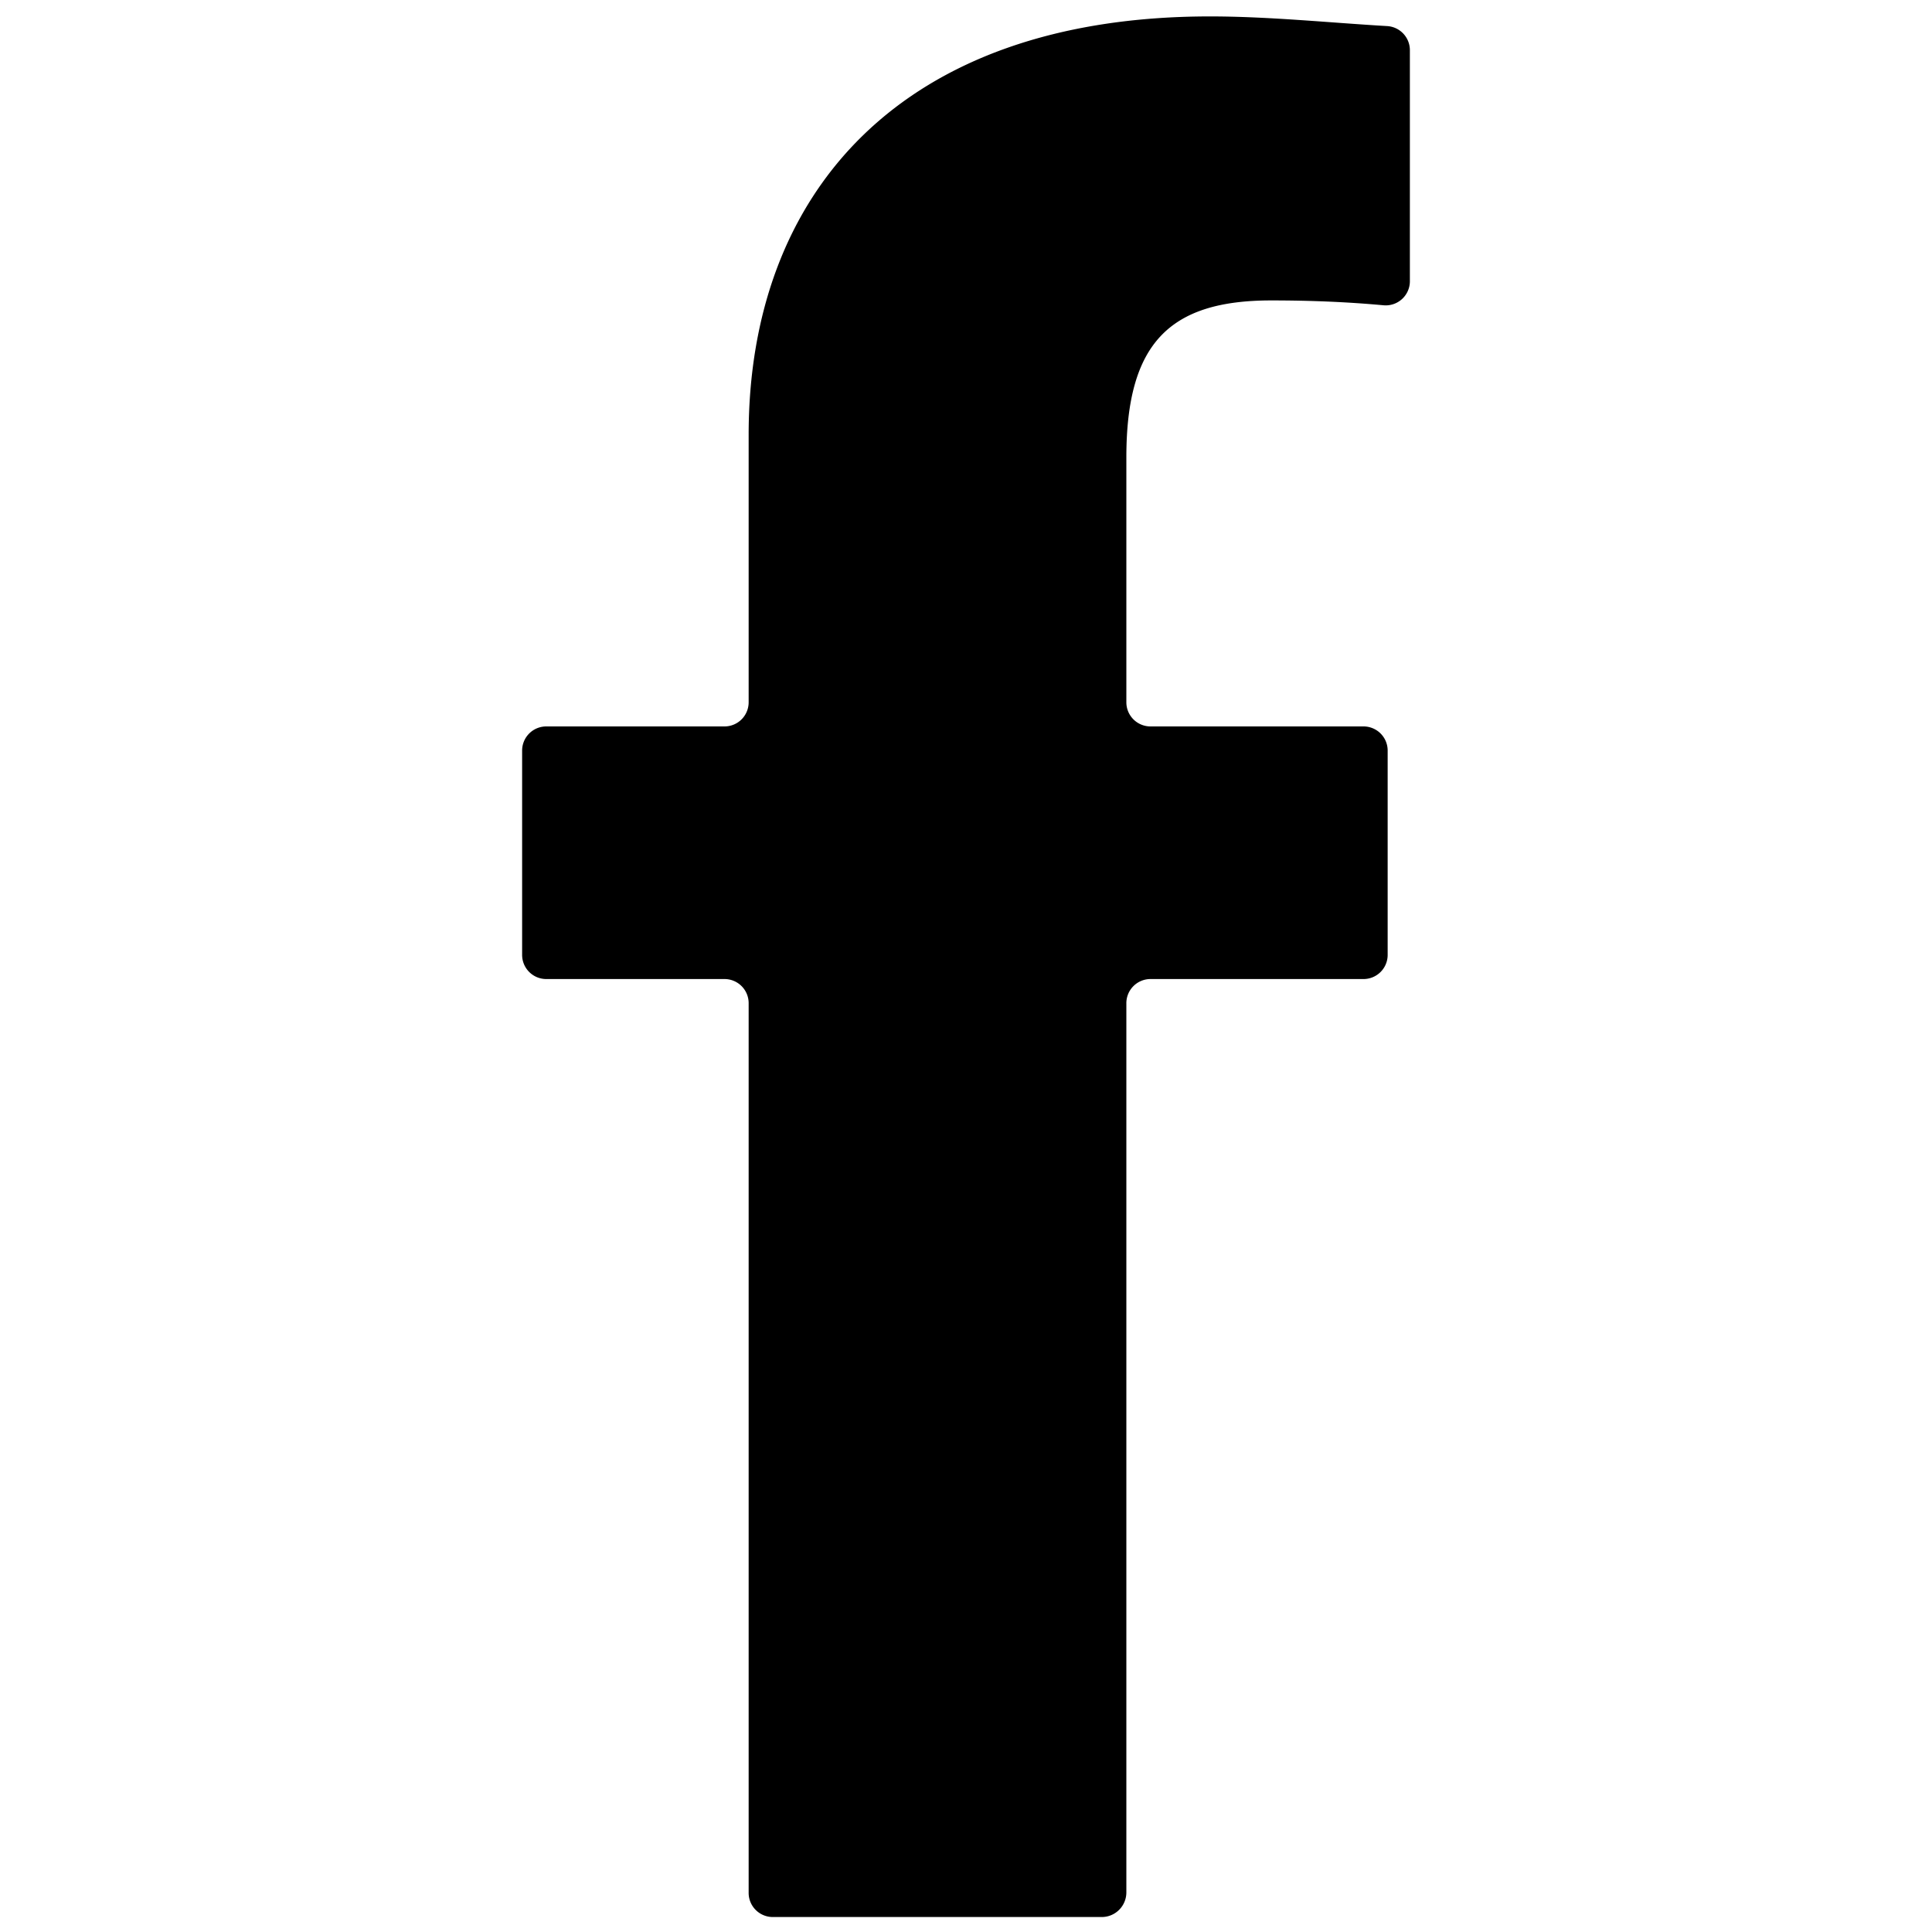 <?xml version="1.0" encoding="UTF-8"?> <svg xmlns="http://www.w3.org/2000/svg" id="Calque_1" data-name="Calque 1" viewBox="0 0 40 40"><path d="M15,20.27H11.31a.5.5,0,0,1-.5-.5V15.54a.5.5,0,0,1,.5-.5H15a.5.5,0,0,0,.5-.5V9c0-5,3.15-8.66,9.55-8.66,1.22,0,2.47.13,3.67.2a.5.5,0,0,1,.47.5V5.83a.5.5,0,0,1-.55.49c-.76-.07-1.52-.1-2.32-.1-2.1,0-3,.88-3,3.25v5.07a.5.5,0,0,0,.5.5h4.4a.5.5,0,0,1,.51.5v4.23a.5.5,0,0,1-.51.5h-4.4a.5.5,0,0,0-.5.51v18.4a.51.51,0,0,1-.5.51H16a.5.5,0,0,1-.5-.51V20.78A.5.5,0,0,0,15,20.27Z"></path></svg> 